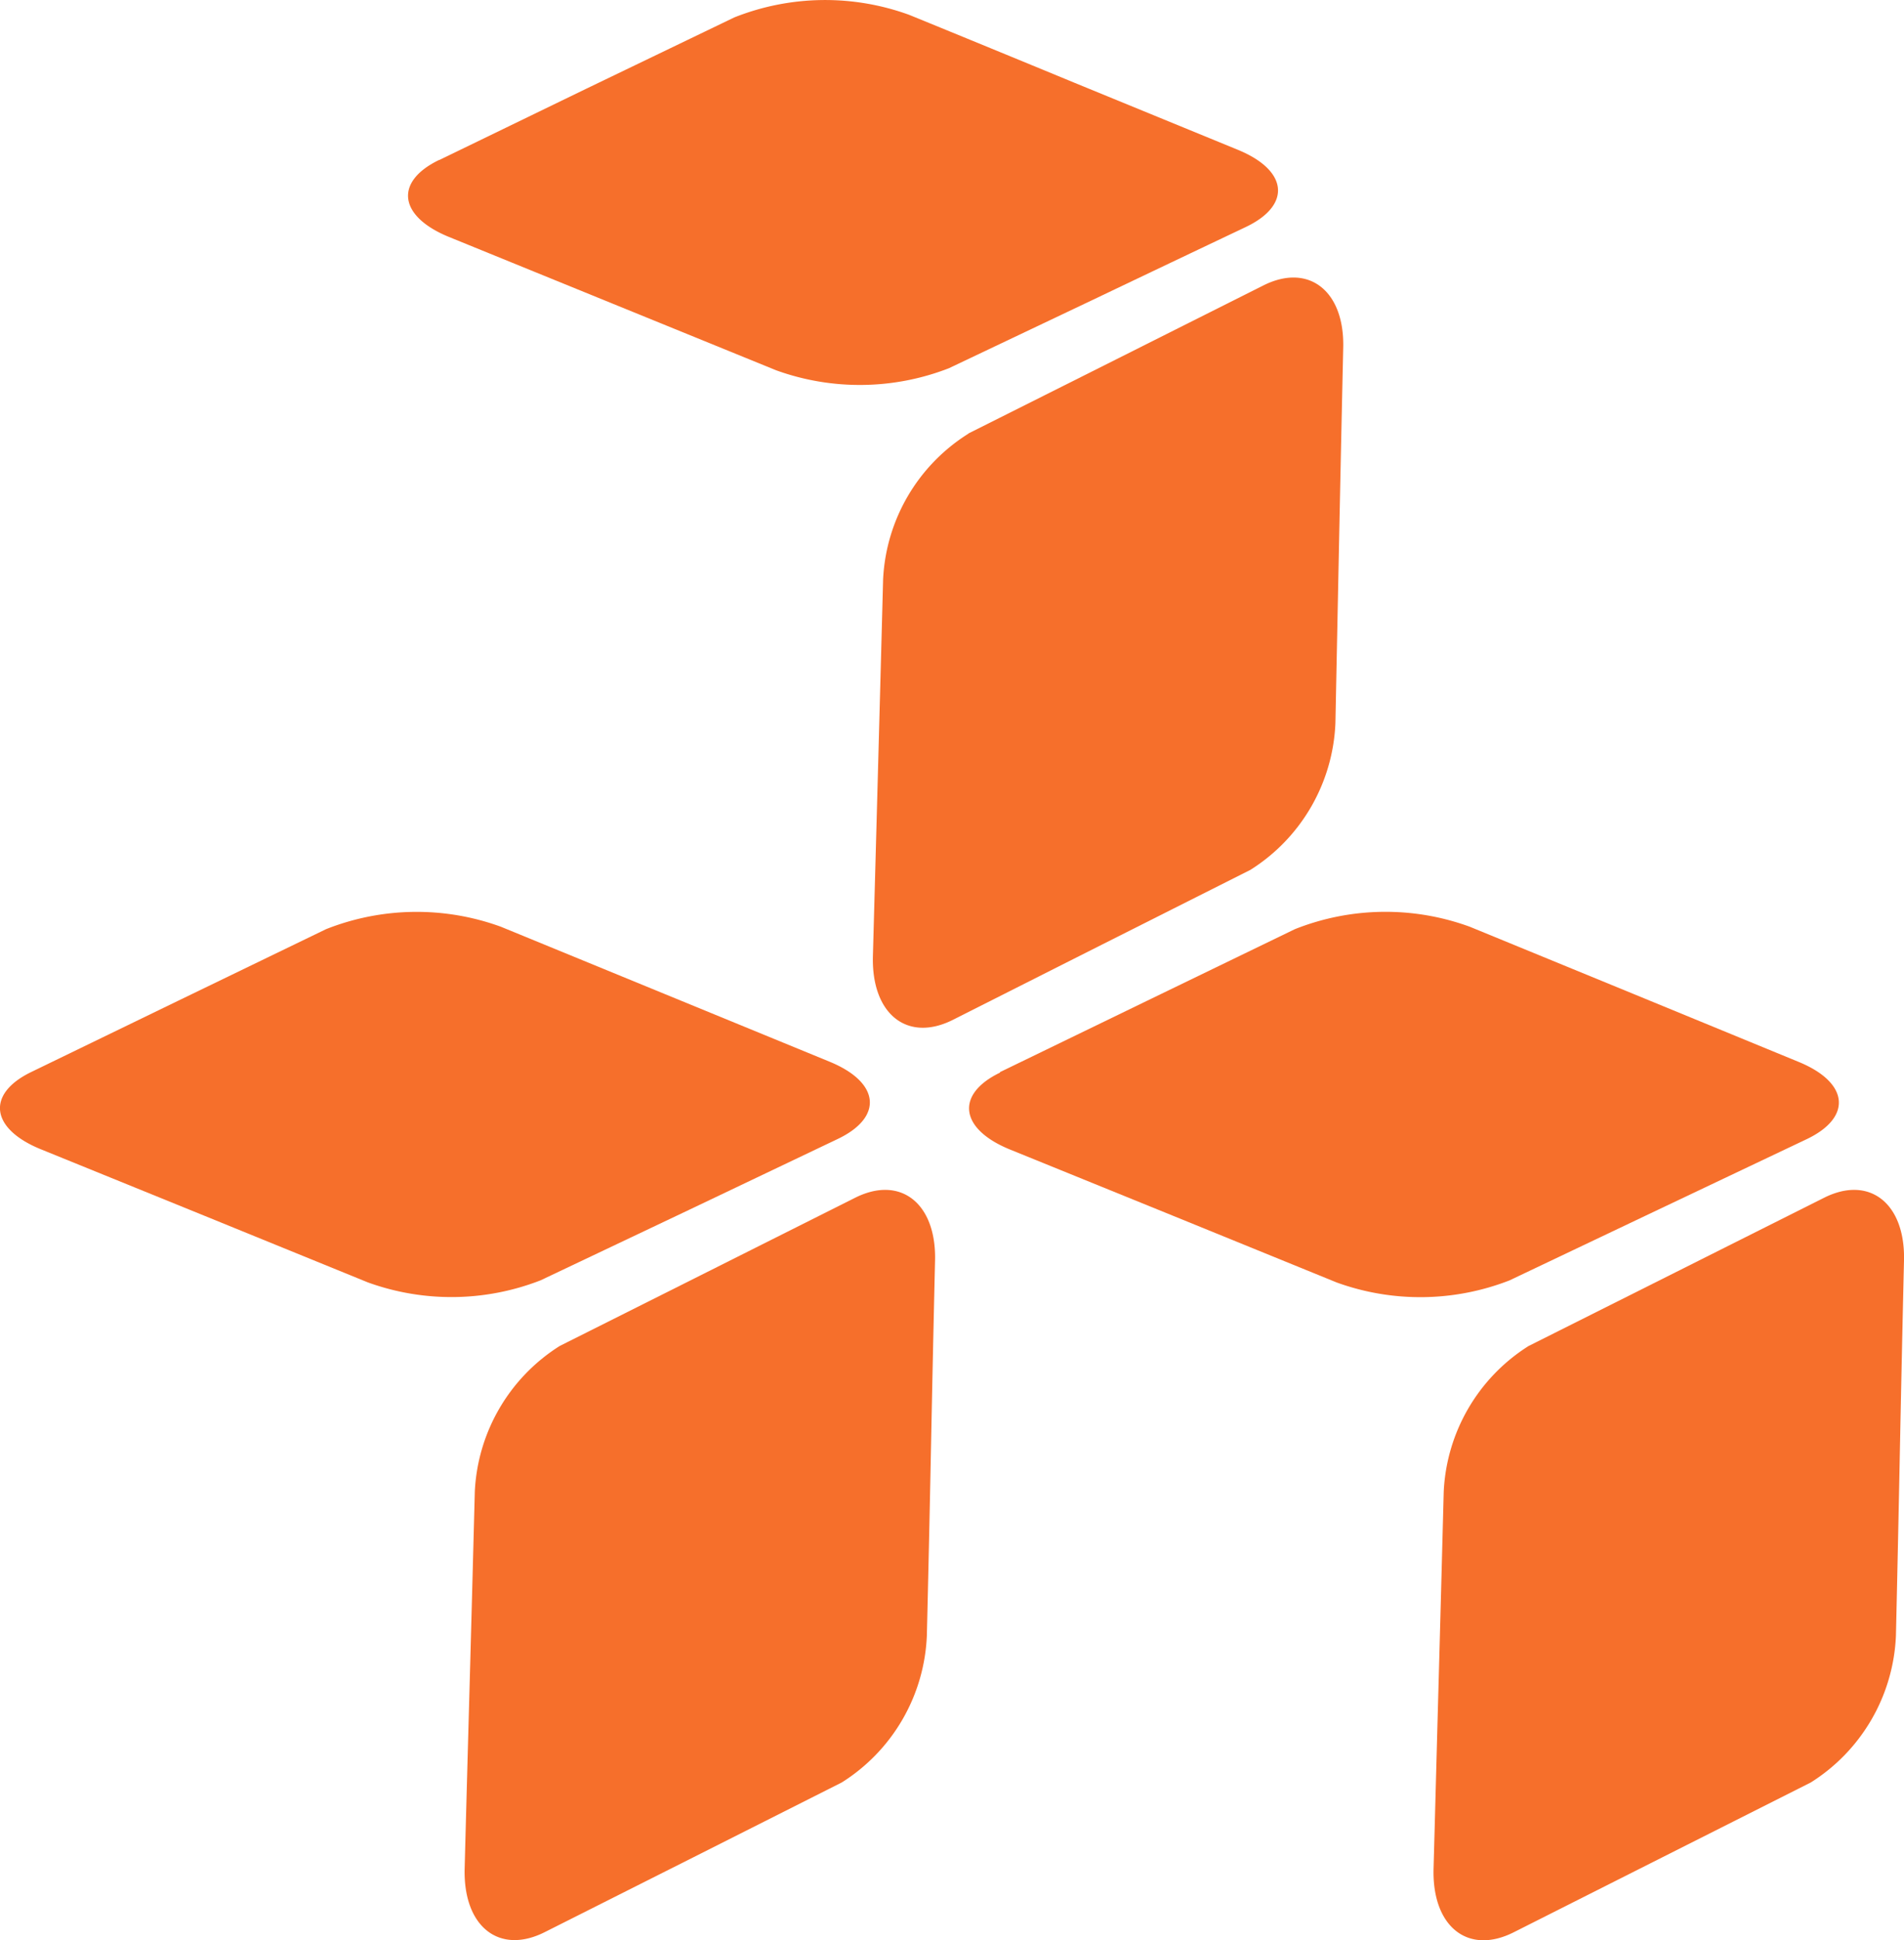 <?xml version="1.0" encoding="UTF-8"?> <svg xmlns="http://www.w3.org/2000/svg" xmlns:xlink="http://www.w3.org/1999/xlink" id="Grupo_11573" data-name="Grupo 11573" width="42.739" height="43.526" viewBox="0 0 42.739 43.526"><defs><clipPath id="clip-path"><rect id="Retângulo_1251" data-name="Retângulo 1251" width="42.739" height="43.526" fill="none"></rect></clipPath></defs><g id="Grupo_11573-2" data-name="Grupo 11573" transform="translate(0 0)" clip-path="url(#clip-path)"><path id="Caminho_10365" data-name="Caminho 10365" d="M15.276,7.673l3.315-1.662L21.9,4.35c1.016-.509,1.826.124,1.79,1.41q-.047,2.088-.09,4.2t-.085,4.209a4.087,4.087,0,0,1-1.908,3.294l-3.338,1.68-3.336,1.683c-1.026.518-1.835-.125-1.8-1.429.039-1.413.078-2.827.116-4.236s.076-2.811.113-4.216a4.087,4.087,0,0,1,1.913-3.267" transform="translate(6.461 2.053)" fill="#f66f2b"></path><path id="Caminho_10366" data-name="Caminho 10366" d="M6.839,3.591l3.3-1.6,3.323-1.6A5.522,5.522,0,0,1,17.388.333q1.846.754,3.691,1.516L24.764,3.36c1.132.464,1.21,1.244.179,1.734q-1.674.794-3.342,1.59L18.279,8.262a5.521,5.521,0,0,1-3.879.045L10.737,6.815l-3.682-1.5C5.927,4.853,5.827,4.077,6.834,3.59" transform="translate(3.02 0)" fill="#f66f2b"></path><path id="Caminho_10367" data-name="Caminho 10367" d="M23.709,21.392l3.315-1.662,3.312-1.661c1.015-.509,1.823.124,1.792,1.41q-.049,2.088-.091,4.2t-.09,4.215a4.094,4.094,0,0,1-1.911,3.294l-3.33,1.678-3.338,1.683c-1.026.518-1.835-.125-1.8-1.429.039-1.413.076-2.827.115-4.236s.076-2.811.113-4.216A4.089,4.089,0,0,1,23.71,21.39" transform="translate(10.611 8.803)" fill="#f66f2b"></path><path id="Caminho_10368" data-name="Caminho 10368" d="M15.271,17.308l3.3-1.6L21.892,14.1a5.514,5.514,0,0,1,3.927-.055l3.694,1.516L33.2,17.077c1.132.464,1.21,1.244.182,1.734L30.034,20.4,26.71,21.98a5.513,5.513,0,0,1-3.879.046l-3.663-1.492-3.673-1.492c-1.128-.461-1.228-1.237-.219-1.725" transform="translate(7.173 6.747)" fill="#f66f2b"></path><path id="Caminho_10369" data-name="Caminho 10369" d="M9.131,21.392l3.315-1.662,3.312-1.661c1.015-.509,1.823.124,1.792,1.41q-.049,2.088-.091,4.2t-.093,4.215a4.089,4.089,0,0,1-1.91,3.294l-3.329,1.678L8.791,34.545c-1.026.518-1.835-.125-1.8-1.429.037-1.413.076-2.827.115-4.236s.076-2.811.113-4.216a4.089,4.089,0,0,1,1.911-3.272" transform="translate(3.439 8.803)" fill="#f66f2b"></path><path id="Caminho_10370" data-name="Caminho 10370" d="M.694,17.308l3.3-1.6L7.318,14.1a5.526,5.526,0,0,1,3.925-.055l3.694,1.516,3.687,1.513c1.129.464,1.208,1.244.178,1.734L15.461,20.4l-3.326,1.578a5.513,5.513,0,0,1-3.879.046L4.594,20.532.922,19.04C-.215,18.579-.313,17.8.694,17.308" transform="translate(0 6.747)" fill="#f66f2b"></path></g></svg> 
